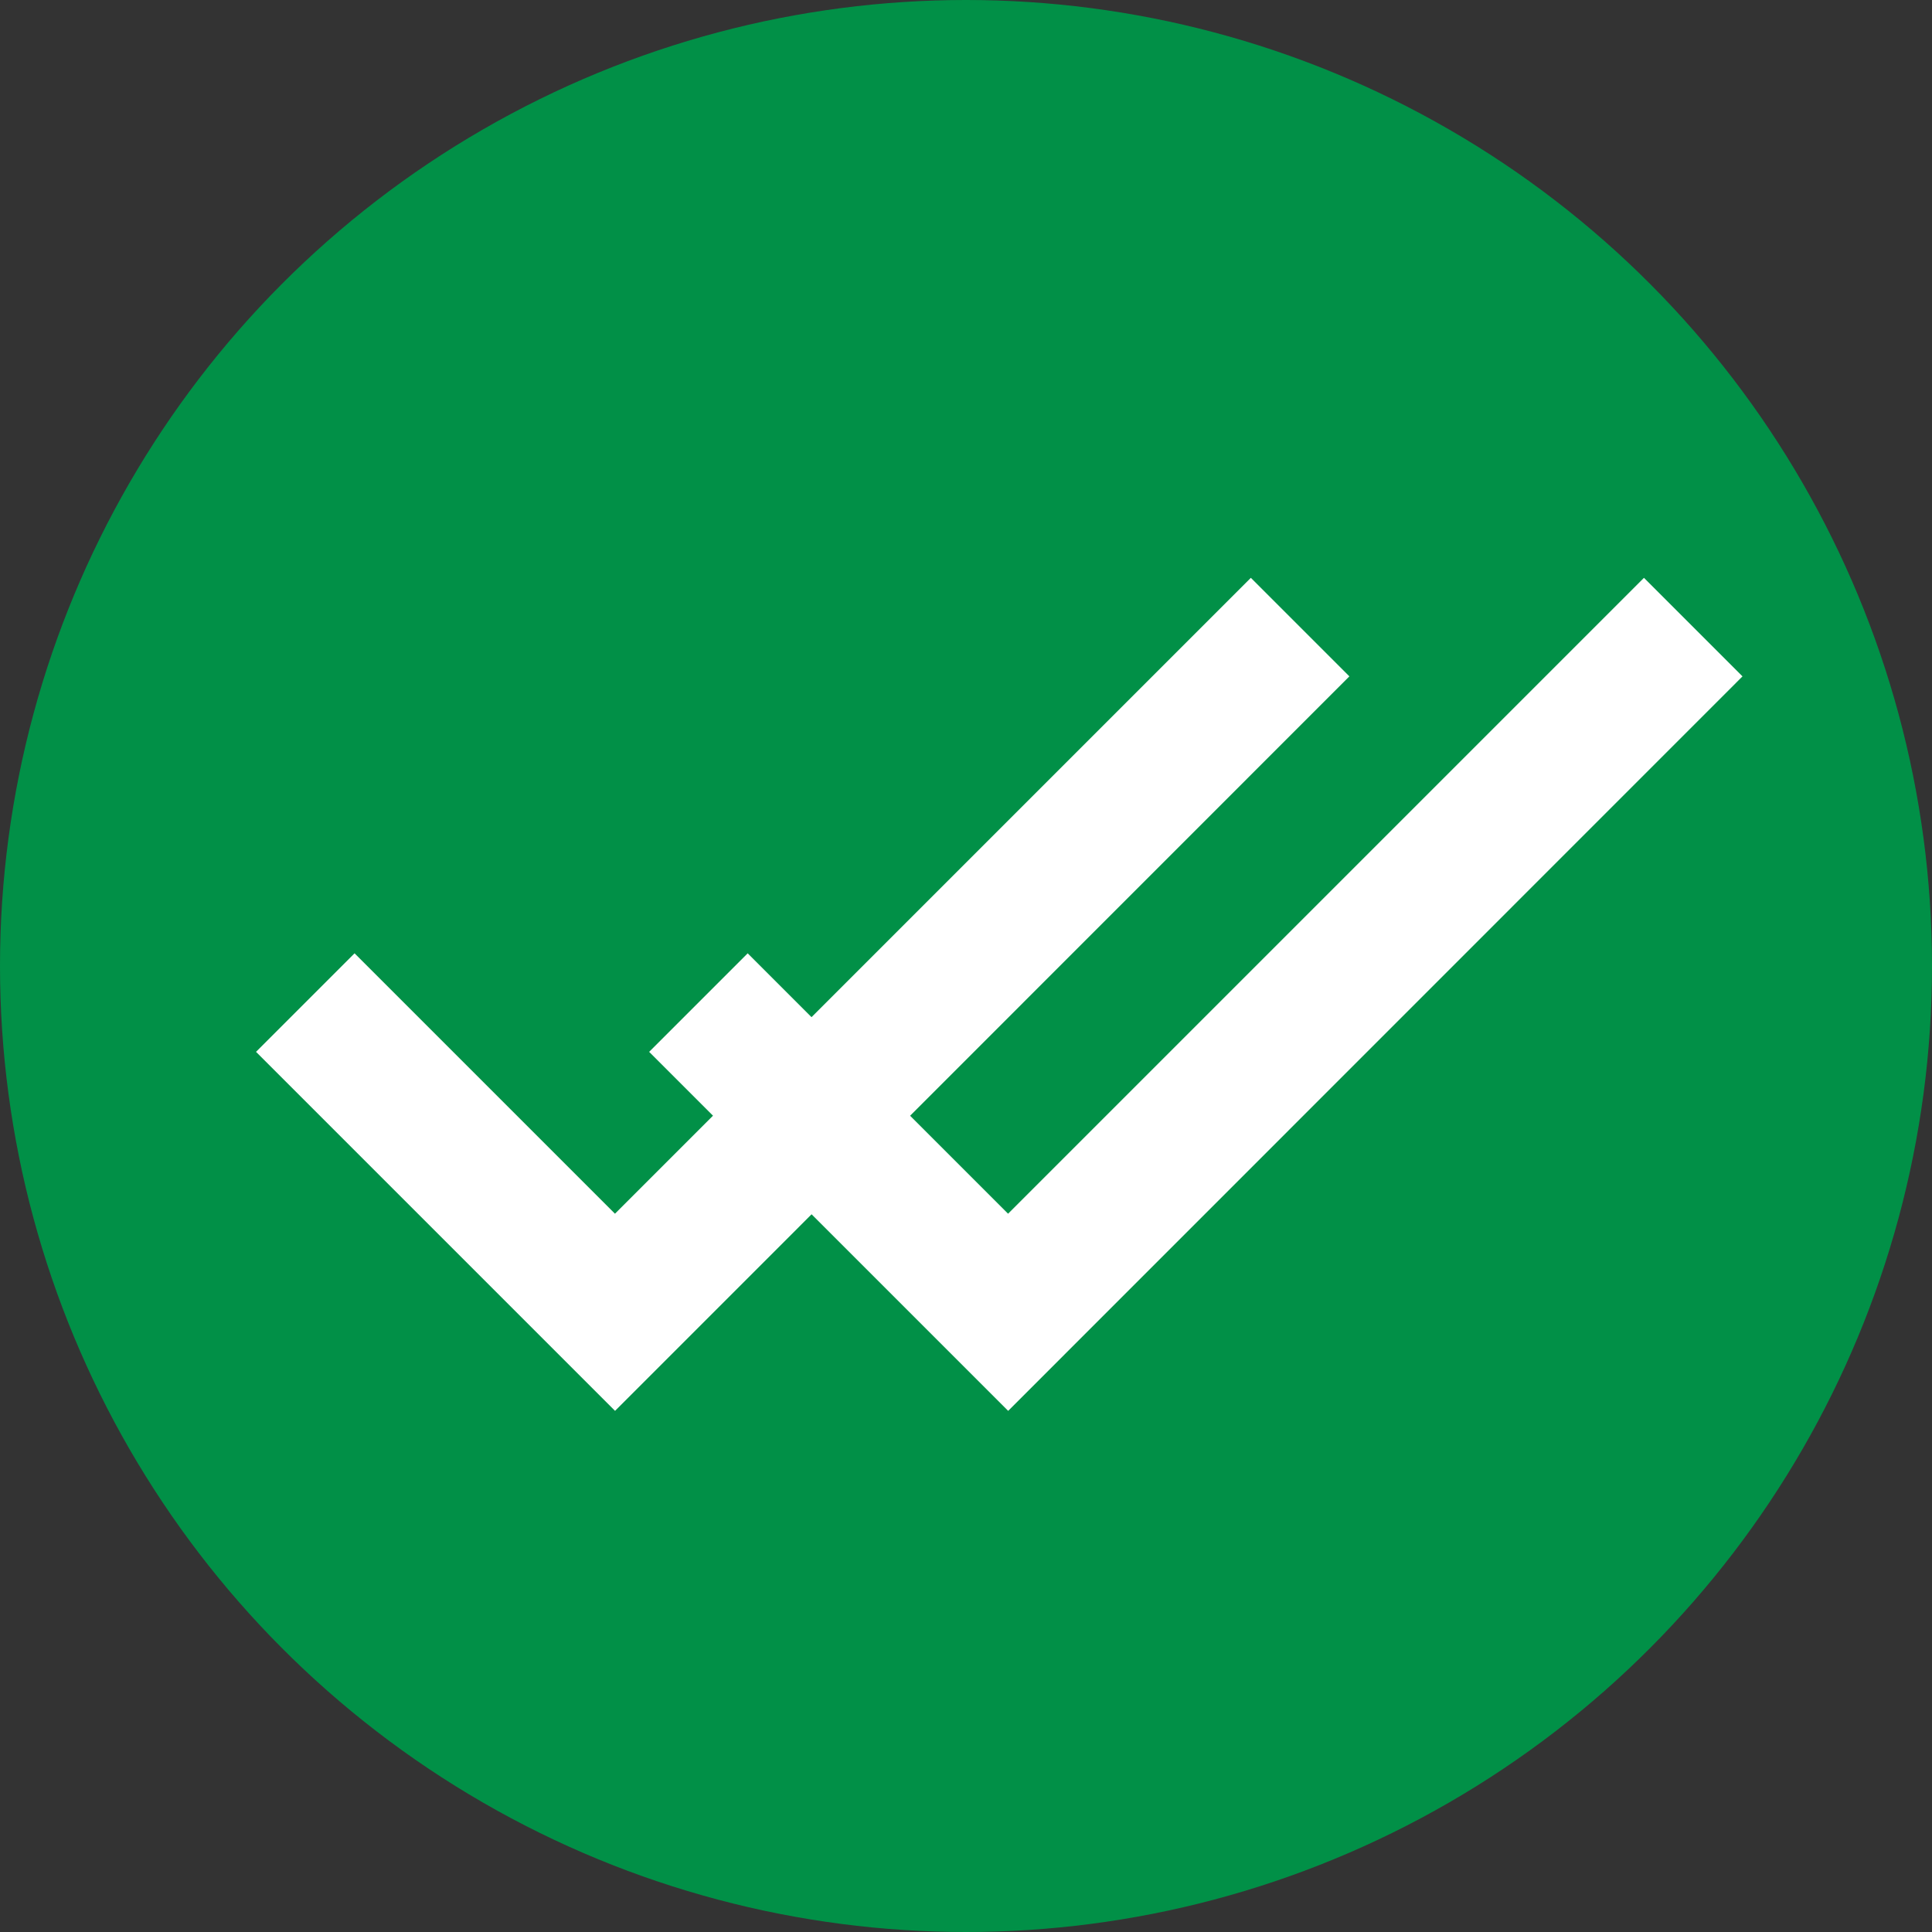 <svg xmlns="http://www.w3.org/2000/svg" width="23" height="23" viewBox="0 0 23 23">
  <rect x="0" y="0" width="23" height="23" fill="#333333" stroke="none"/>
  <g id="icon-approved" transform="translate(-80.195)">
    <circle id="Ellipse_1347" data-name="Ellipse 1347" cx="11.5" cy="11.5" r="11.5" transform="translate(80.195)" fill="#019047"/>
    <path id="check_small_FILL1_wght400_GRAD0_opsz48" d="M251.274-663.084,247-667.358l1.173-1.173,3.1,3.1,7.57-7.57,1.173,1.173Z" transform="translate(-163.757 679.88)" fill="#fff"/>
    <path id="check_small_FILL1_wght400_GRAD0_opsz48-2" data-name="check_small_FILL1_wght400_GRAD0_opsz48" d="M251.274-663.084,247-667.358l1.173-1.173,3.1,3.1,7.57-7.57,1.173,1.173Z" transform="translate(-159.077 679.88)" fill="#fff"/>
  </g>
</svg>
